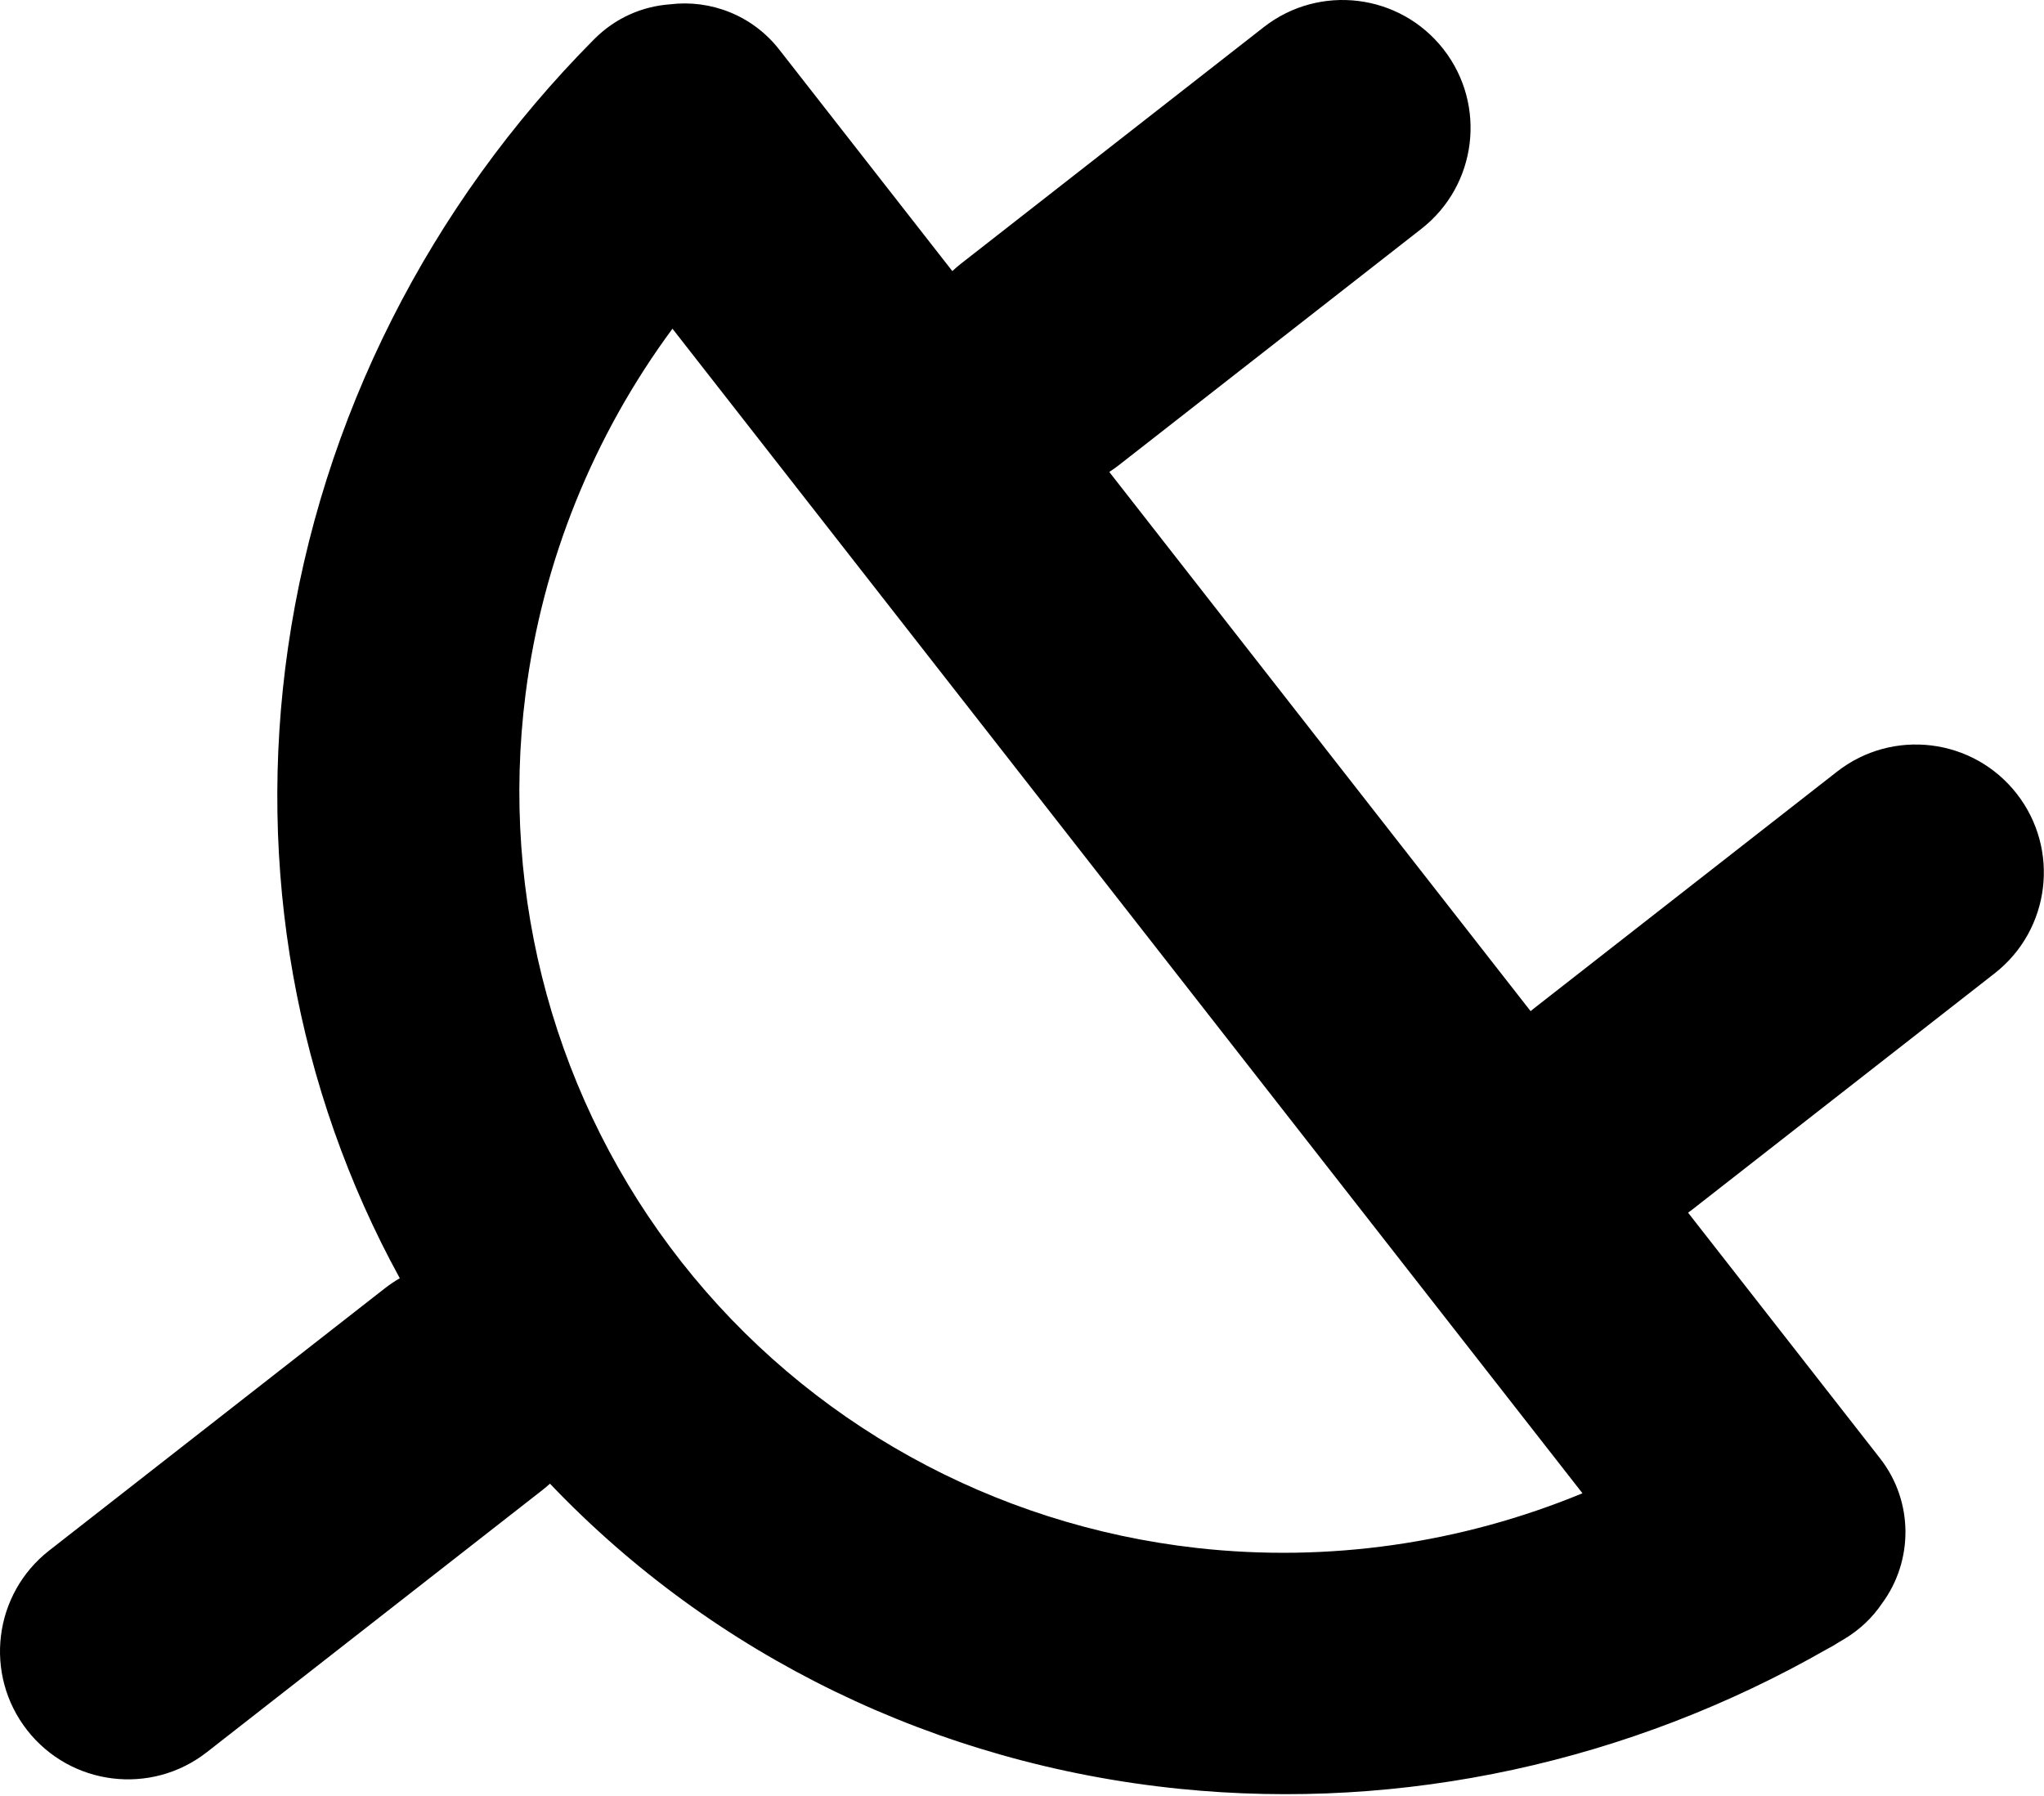 <svg width="511" height="449" viewBox="0 0 511 449" fill="none" xmlns="http://www.w3.org/2000/svg">
<path d="M315.941 6.785C329.868 -4.095 349.979 -1.627 360.859 12.3C371.74 26.227 369.27 46.337 355.344 57.218L279.694 116.321C278.922 116.925 278.128 117.484 277.319 118.006L382.651 252.824C382.965 252.559 383.285 252.297 383.611 252.042L459.261 192.939C473.187 182.058 493.297 184.528 504.178 198.454C515.058 212.381 512.59 232.492 498.663 243.372L423.014 302.475C422.687 302.73 422.355 302.975 422.021 303.216L470.004 364.631C478.484 375.486 478.313 390.345 470.512 400.91C468.15 404.414 464.987 407.479 461.023 409.842C460.607 410.09 460.187 410.334 459.77 410.58C458.774 411.24 457.751 411.832 456.707 412.359C407.514 440.497 350.837 452.939 294.89 447.273C234.038 441.108 178.445 413.968 137.491 370.974C136.888 371.523 136.26 372.055 135.606 372.566L51.702 438.119C37.776 449 17.666 446.53 6.785 432.604C-4.095 418.677 -1.626 398.567 12.3 387.687L96.204 322.133C97.409 321.192 98.661 320.352 99.948 319.609C74.029 272.311 64.031 217.158 71.997 161.983C80.269 104.691 107.345 51.29 148.508 9.839C153.889 4.42 160.607 1.587 167.5 1.08C177.602 -0.153 188.082 3.786 194.804 12.39L238.081 67.783C238.783 67.126 239.519 66.493 240.292 65.889L315.941 6.785ZM168.115 82.185C148.404 108.885 135.616 140.314 131.381 173.605C124.907 224.502 138.953 275.583 170.429 315.61C201.904 355.639 248.231 381.338 299.218 387.051C332.168 390.743 365.319 385.89 395.617 373.374L168.115 82.185Z" fill="currentColor"/>
</svg>
